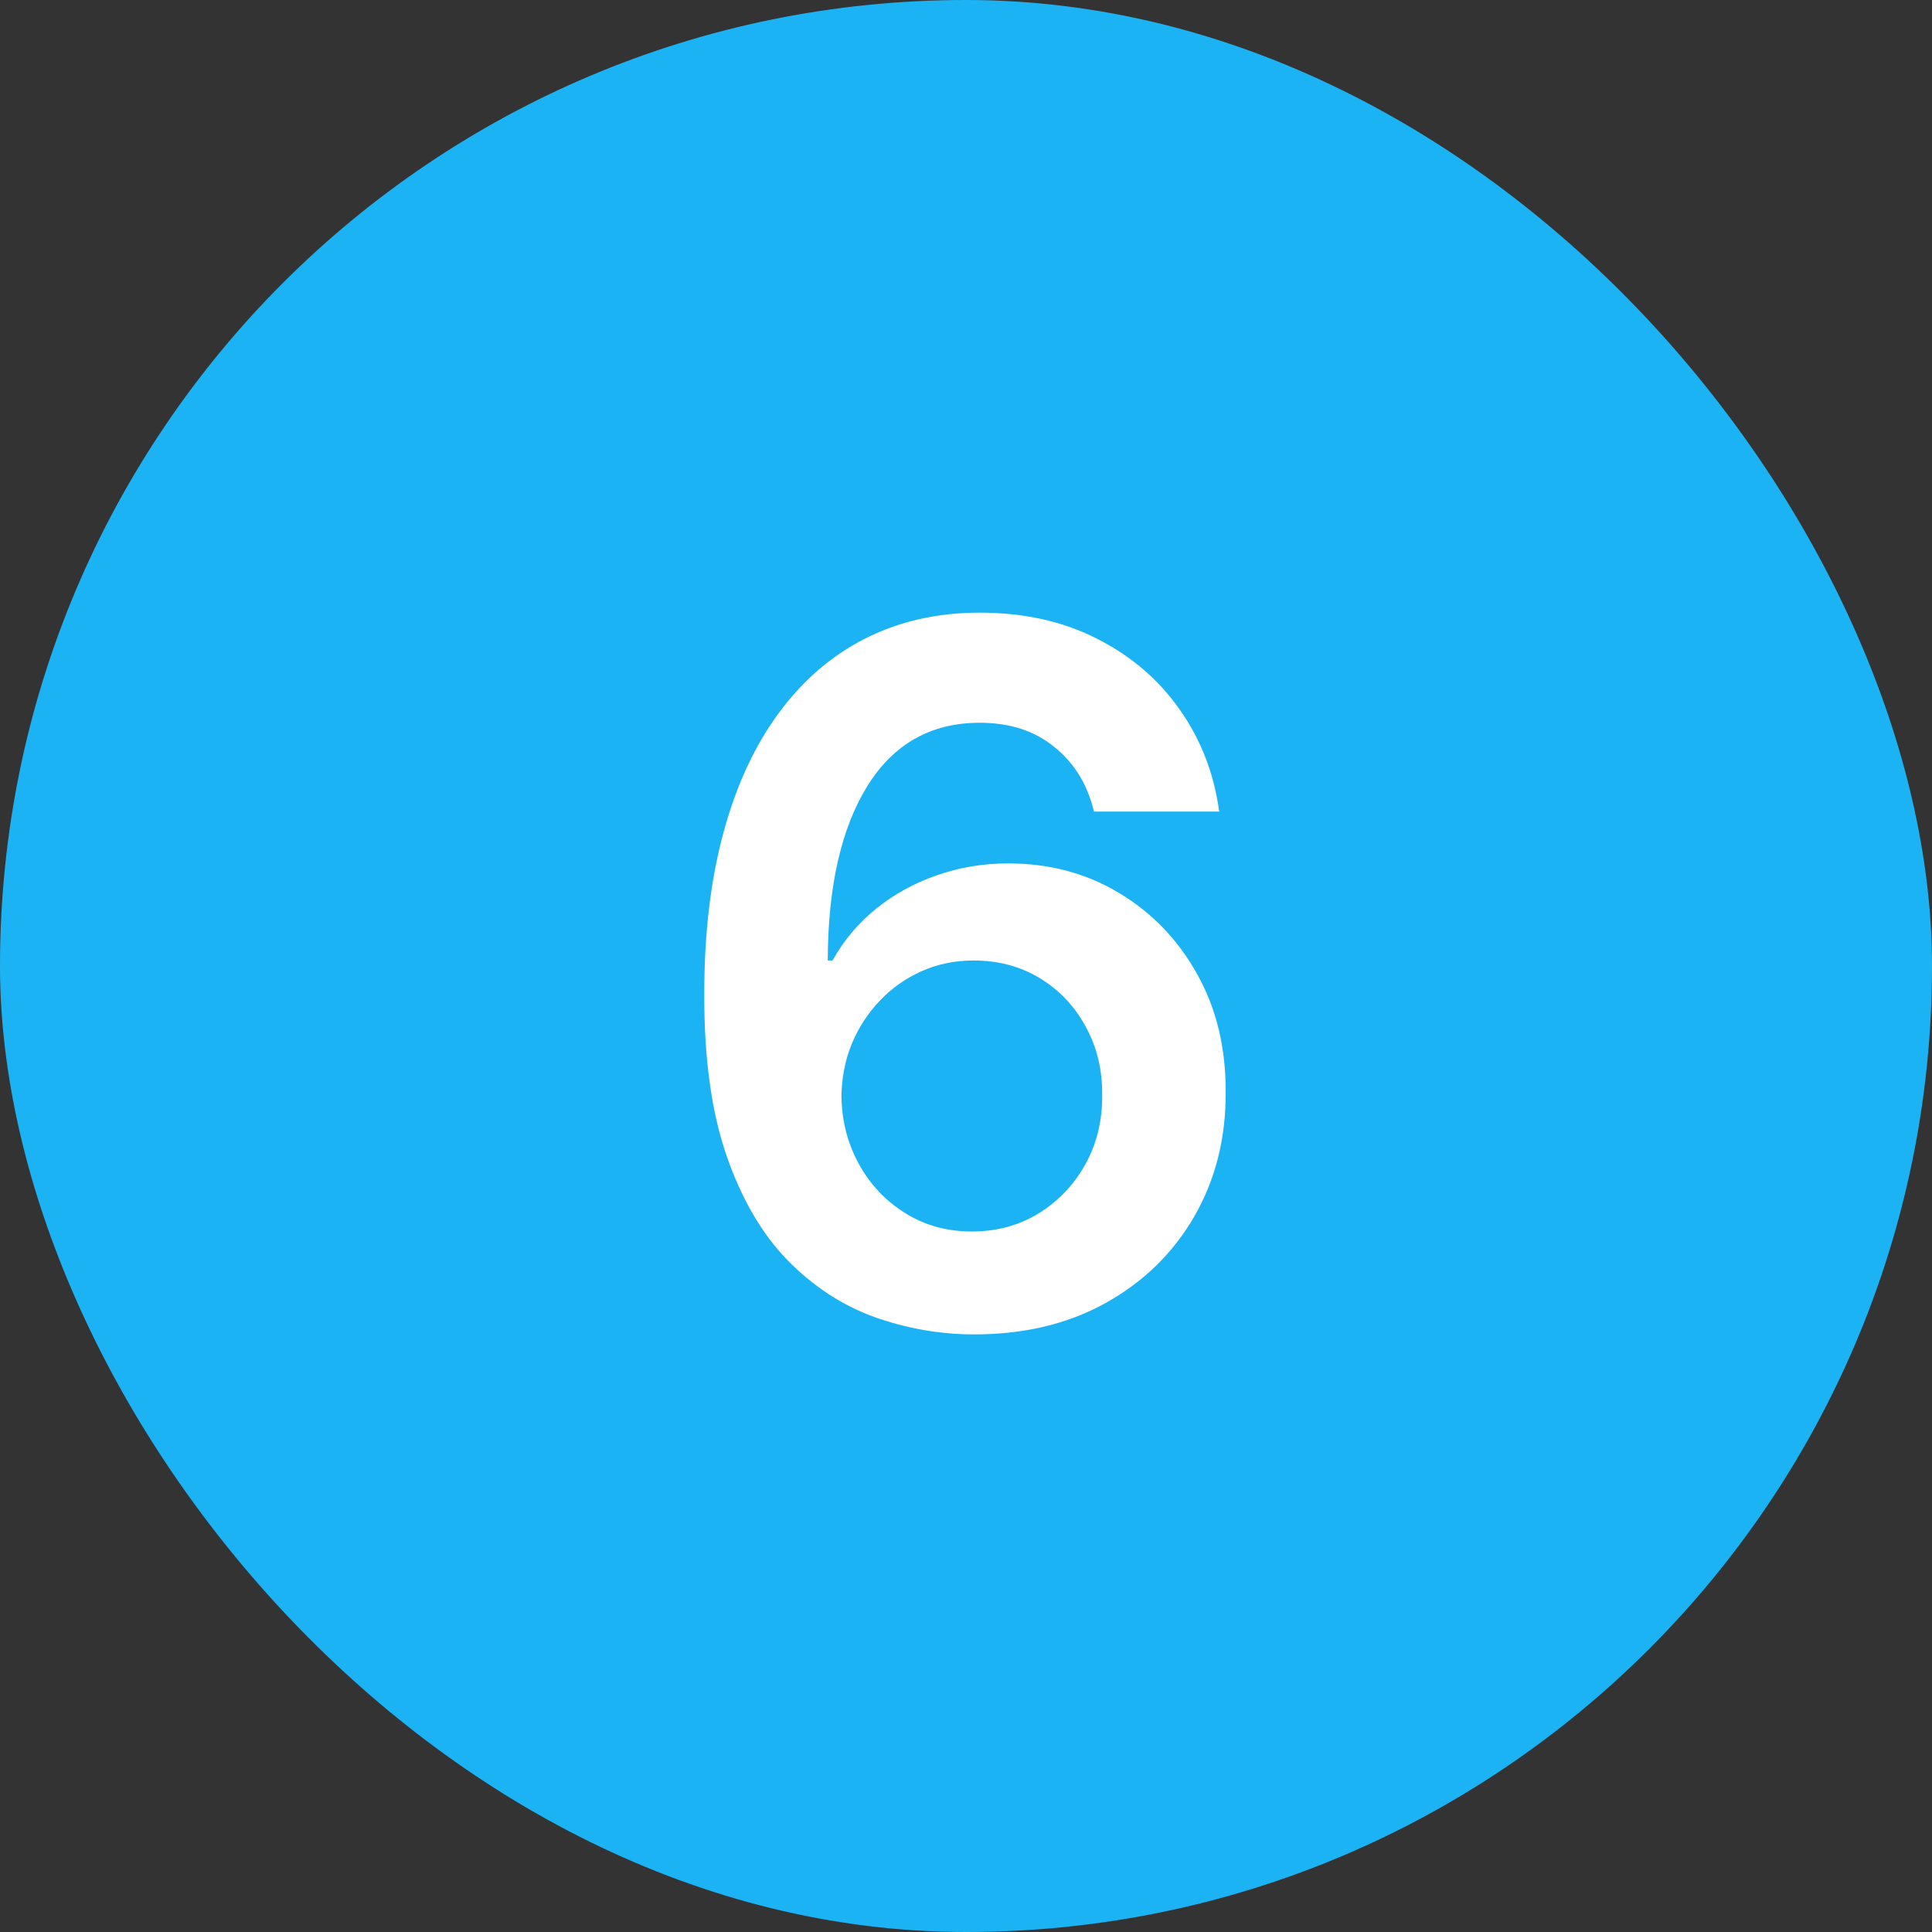 <svg width="70" height="70" viewBox="0 0 70 70" fill="none" xmlns="http://www.w3.org/2000/svg">
<rect x="0" y="0" width="70" height="70" fill="#333333" stroke="none"/>
<rect width="70" height="70" rx="35" fill="#1CB3F5"/>
<path d="M35.236 48.348C34.018 48.34 32.829 48.128 31.669 47.714C30.509 47.291 29.465 46.608 28.537 45.663C27.609 44.711 26.871 43.447 26.325 41.873C25.778 40.29 25.508 38.33 25.517 35.994C25.517 33.814 25.749 31.871 26.213 30.164C26.677 28.457 27.344 27.016 28.214 25.839C29.084 24.654 30.132 23.751 31.358 23.13C32.593 22.508 33.972 22.197 35.497 22.197C37.096 22.197 38.513 22.512 39.748 23.142C40.991 23.772 41.993 24.634 42.756 25.727C43.518 26.813 43.99 28.039 44.173 29.406H39.636C39.404 28.428 38.928 27.65 38.207 27.07C37.494 26.481 36.591 26.187 35.497 26.187C33.732 26.187 32.373 26.954 31.421 28.486C30.476 30.019 29.999 32.124 29.991 34.8H30.165C30.571 34.071 31.097 33.446 31.744 32.924C32.39 32.402 33.119 32 33.931 31.718C34.751 31.428 35.617 31.283 36.529 31.283C38.02 31.283 39.358 31.639 40.543 32.352C41.736 33.065 42.681 34.046 43.377 35.298C44.073 36.541 44.417 37.966 44.409 39.573C44.417 41.247 44.036 42.751 43.265 44.085C42.495 45.411 41.422 46.455 40.046 47.217C38.671 47.979 37.067 48.356 35.236 48.348ZM35.211 44.619C36.114 44.619 36.922 44.4 37.635 43.961C38.347 43.521 38.911 42.929 39.325 42.183C39.74 41.438 39.943 40.601 39.934 39.673C39.943 38.761 39.744 37.937 39.338 37.199C38.94 36.462 38.389 35.878 37.685 35.447C36.98 35.016 36.177 34.8 35.273 34.8C34.602 34.8 33.977 34.929 33.397 35.186C32.817 35.443 32.311 35.799 31.88 36.255C31.45 36.702 31.11 37.224 30.861 37.821C30.621 38.409 30.497 39.039 30.488 39.71C30.497 40.596 30.704 41.413 31.11 42.158C31.516 42.904 32.075 43.501 32.788 43.948C33.5 44.396 34.308 44.619 35.211 44.619Z" fill="white"/>
</svg>
